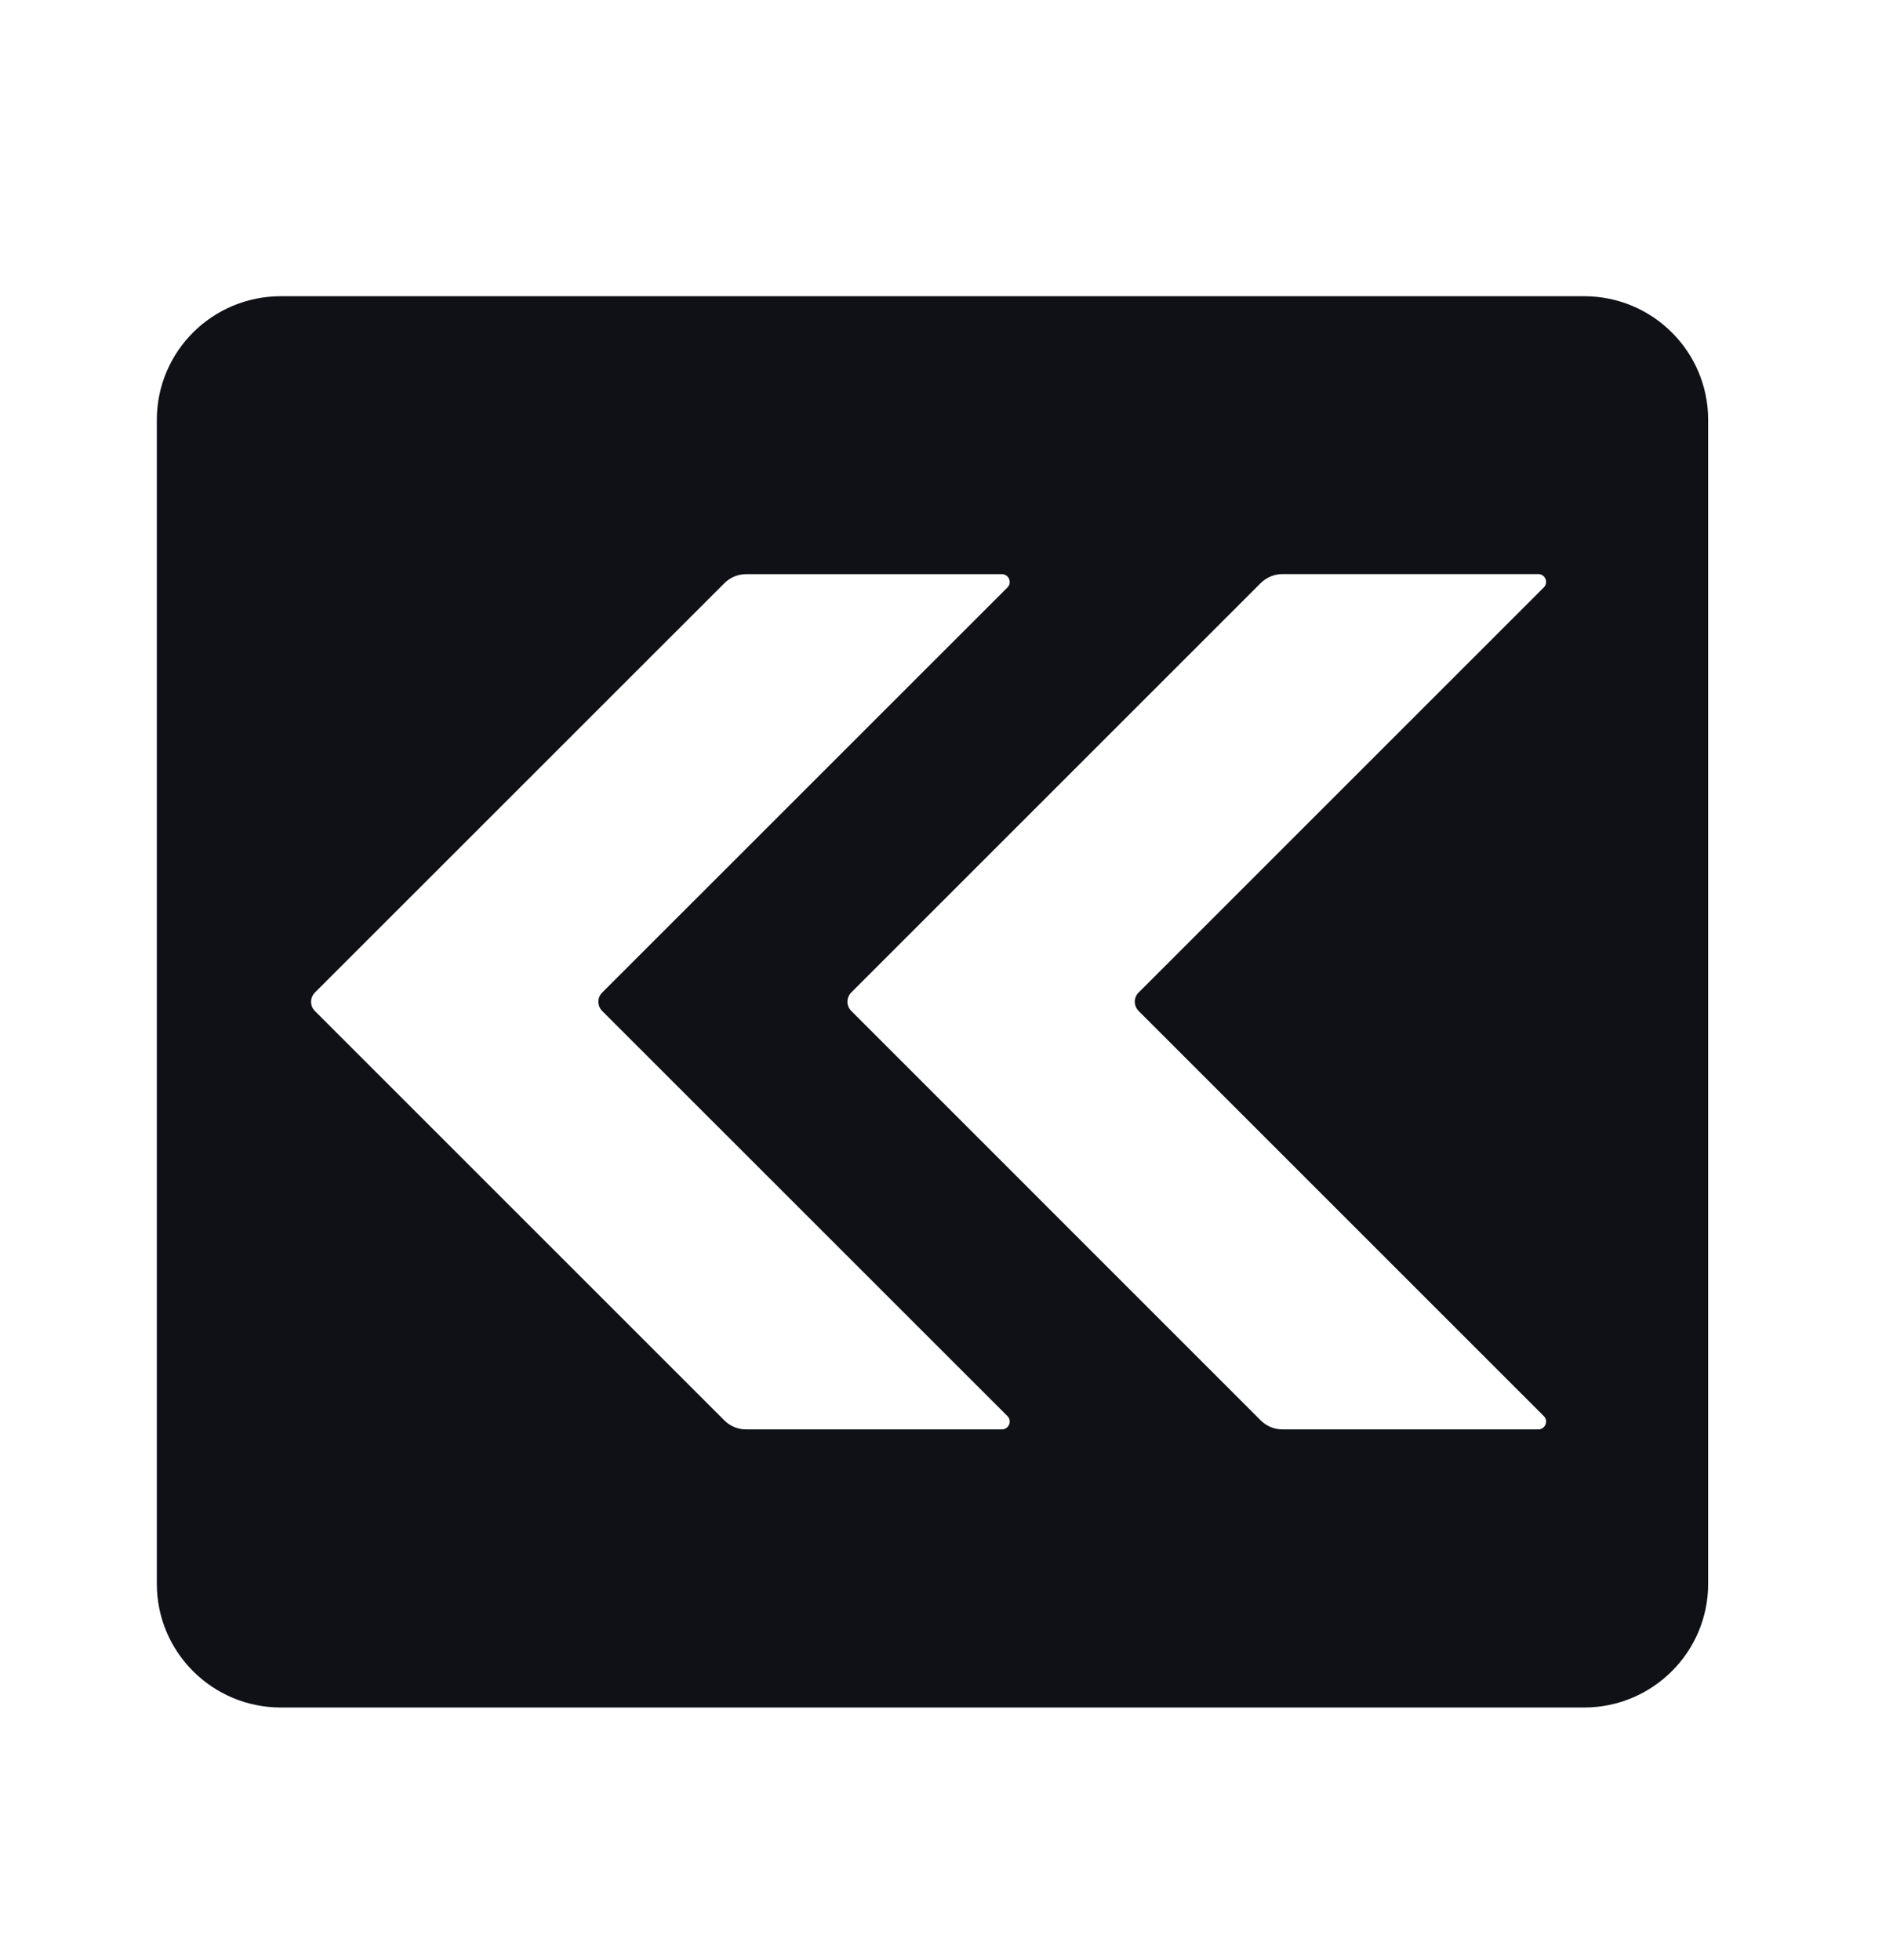 <svg width="24" height="25" viewBox="0 0 24 25" fill="none" xmlns="http://www.w3.org/2000/svg">
<path fill-rule="evenodd" clip-rule="evenodd" d="M3.582 3.778H20.201C21.075 3.778 21.783 4.484 21.783 5.355V20.201C21.783 21.071 21.074 21.778 20.201 21.778H3.582C2.708 21.778 2 21.072 2 20.201V5.355C2 4.483 2.708 3.778 3.582 3.778ZM9.514 18.231H12.776C12.865 18.231 12.91 18.124 12.847 18.061L7.679 12.894C7.615 12.829 7.615 12.724 7.679 12.66L12.847 7.493C12.91 7.431 12.865 7.323 12.776 7.323H9.514C9.41 7.323 9.311 7.365 9.237 7.439L4.015 12.66C3.951 12.726 3.951 12.83 4.015 12.894L9.237 18.116C9.311 18.19 9.41 18.231 9.514 18.231ZM19.687 18.061L14.52 12.894V12.893C14.455 12.828 14.455 12.723 14.52 12.659L19.687 7.492C19.75 7.43 19.705 7.322 19.616 7.322H16.354C16.25 7.322 16.151 7.364 16.077 7.437L10.855 12.659C10.791 12.724 10.791 12.829 10.855 12.893L16.077 18.116C16.151 18.19 16.25 18.231 16.354 18.231H19.616C19.705 18.231 19.75 18.124 19.687 18.061Z" fill="#0F1117"/>
</svg>
